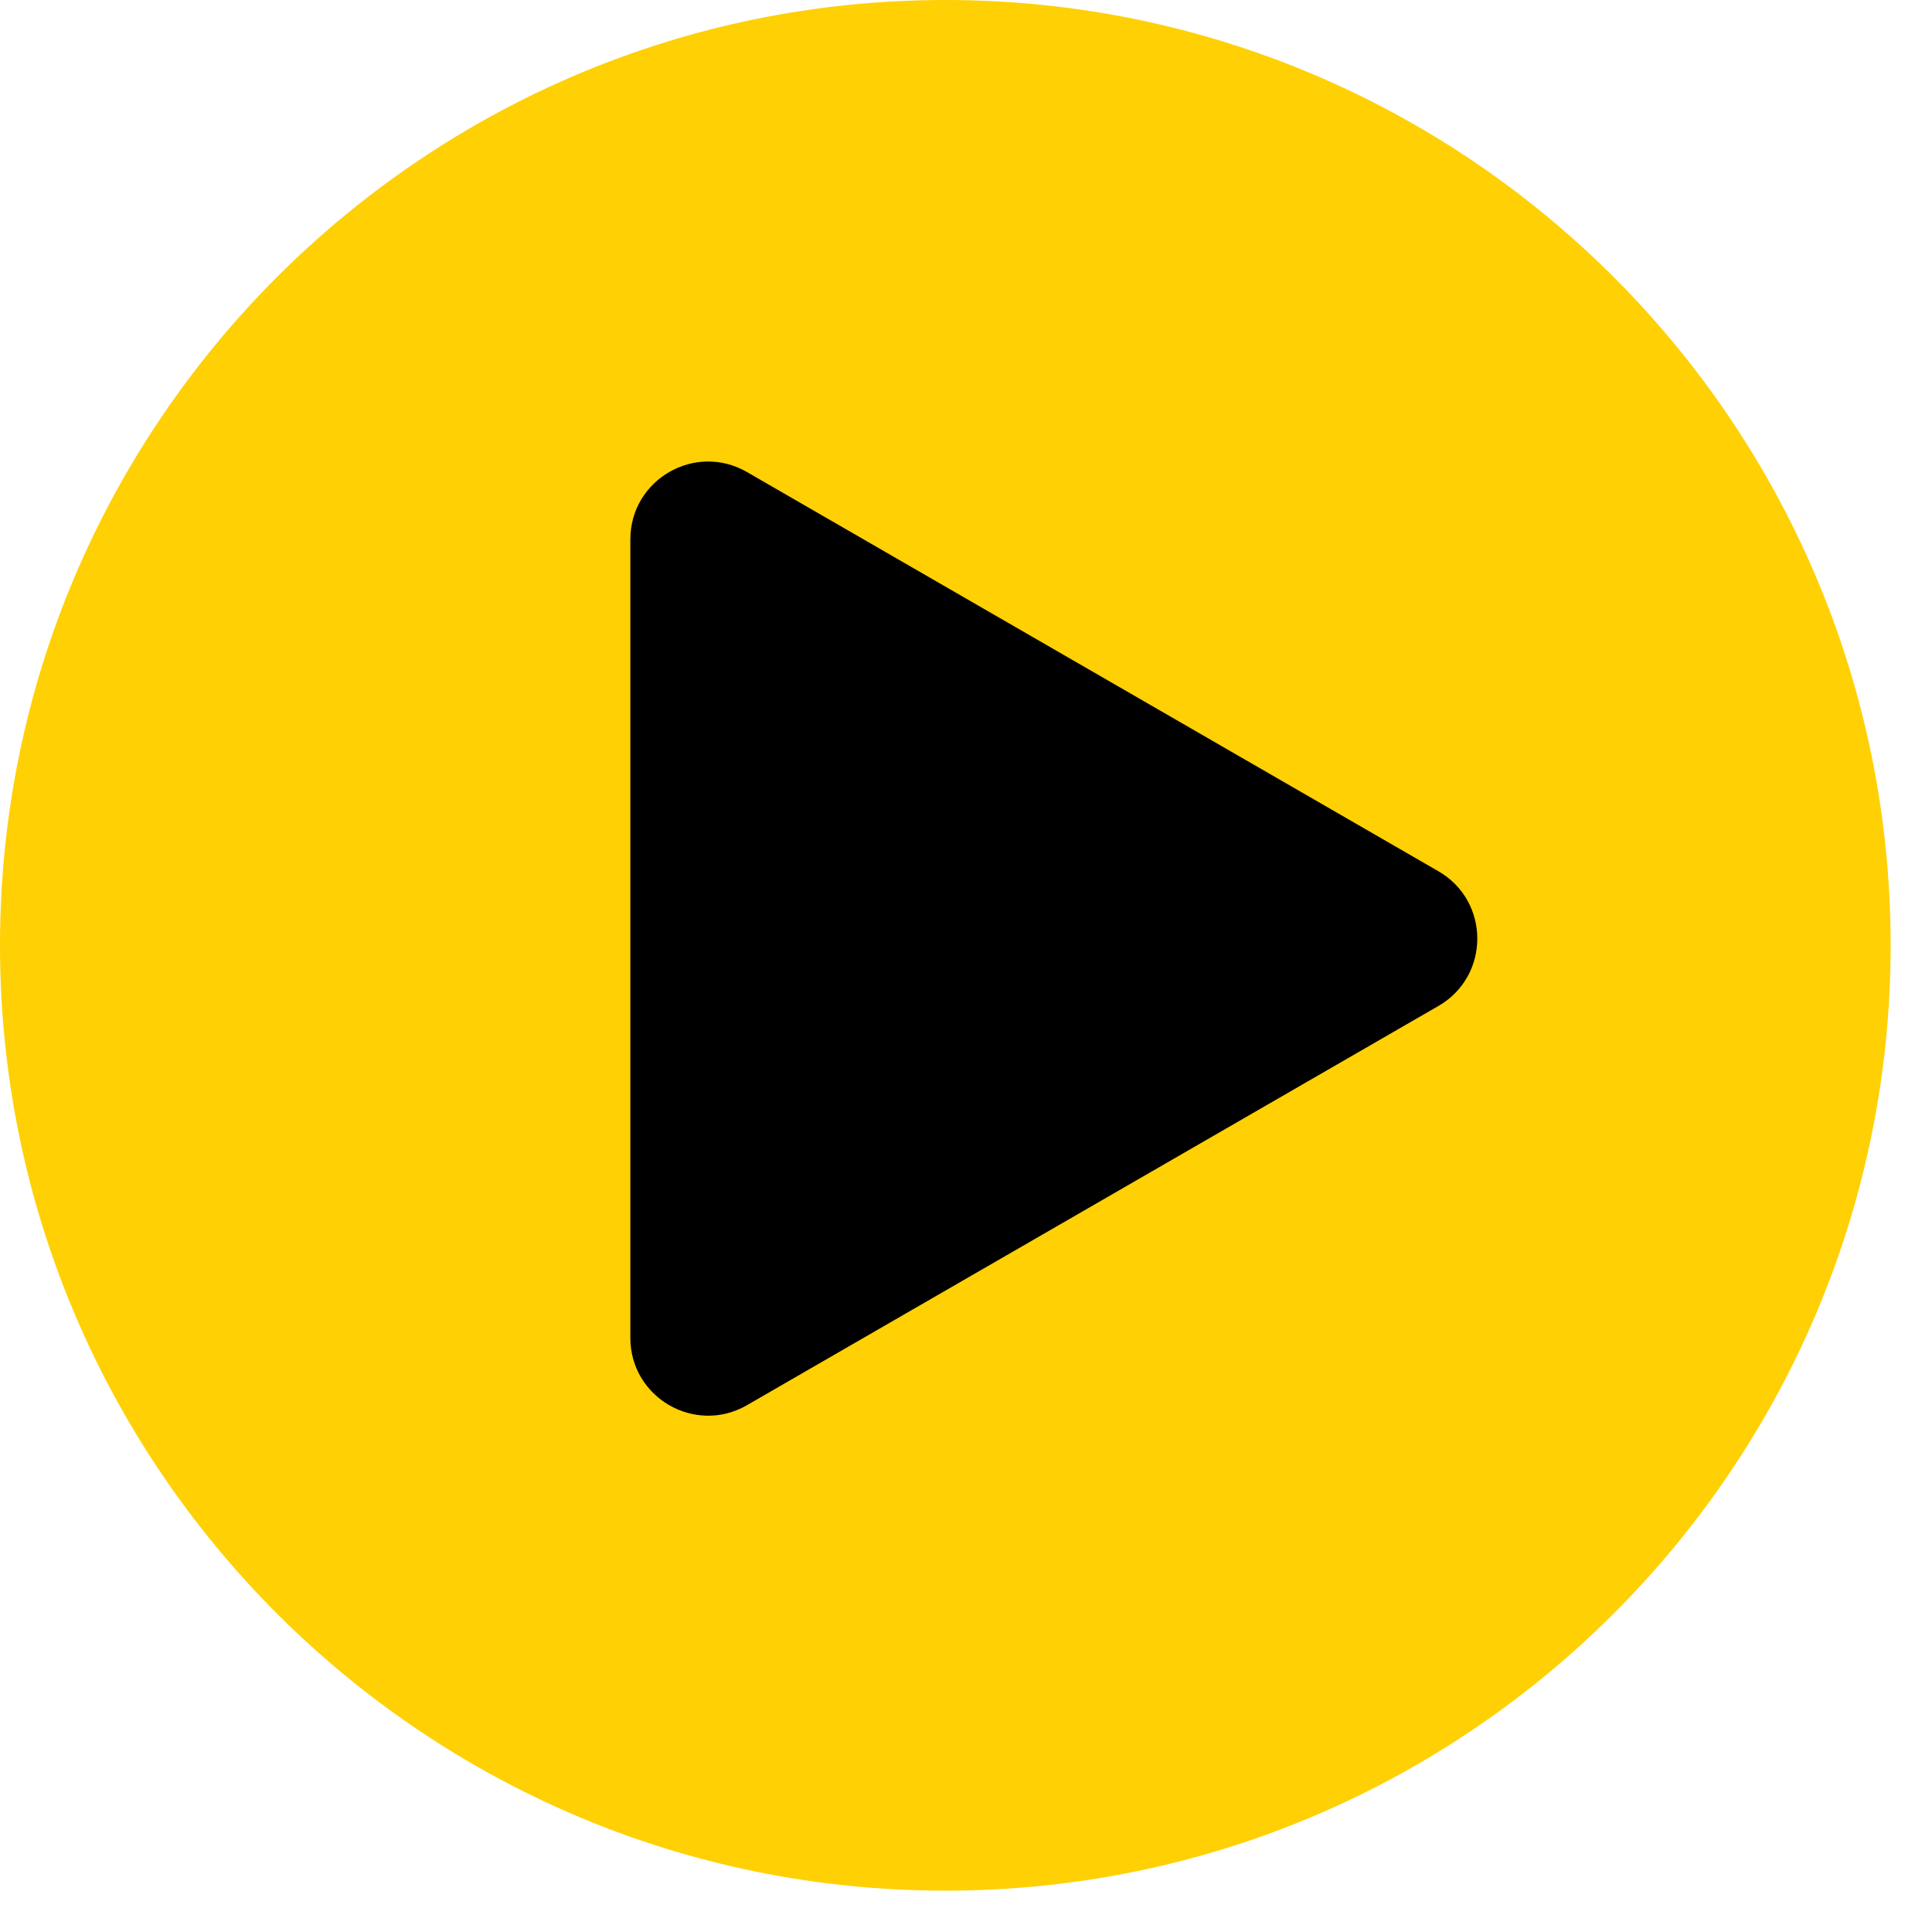 <?xml version="1.0" encoding="UTF-8"?>
<svg xmlns="http://www.w3.org/2000/svg" width="37" height="37" viewBox="0 0 37 37" fill="none">
  <path fill-rule="evenodd" clip-rule="evenodd" d="M18.104 0C8.112 0 0 8.112 0 18.104C0 28.096 8.112 36.208 18.104 36.208C28.096 36.208 36.208 28.096 36.208 18.104C36.208 8.112 28.096 0 18.104 0ZM15.297 10.191C14.645 9.805 13.838 9.798 13.181 10.174C12.525 10.548 12.119 11.246 12.119 12.003V24.206C12.119 24.962 12.525 25.661 13.181 26.035C13.838 26.41 14.645 26.404 15.297 26.018L25.612 19.916C26.252 19.537 26.646 18.849 26.646 18.104C26.646 17.36 26.252 16.671 25.612 16.292L15.297 10.191Z" fill="#FFD004"></path>
  <path d="M27.548 16.686C28.54 17.259 28.54 18.692 27.548 19.265L14.305 26.911C13.312 27.484 12.072 26.767 12.072 25.621L12.072 10.33C12.072 9.184 13.312 8.467 14.305 9.04L27.548 16.686Z" fill="black"></path>
</svg>
